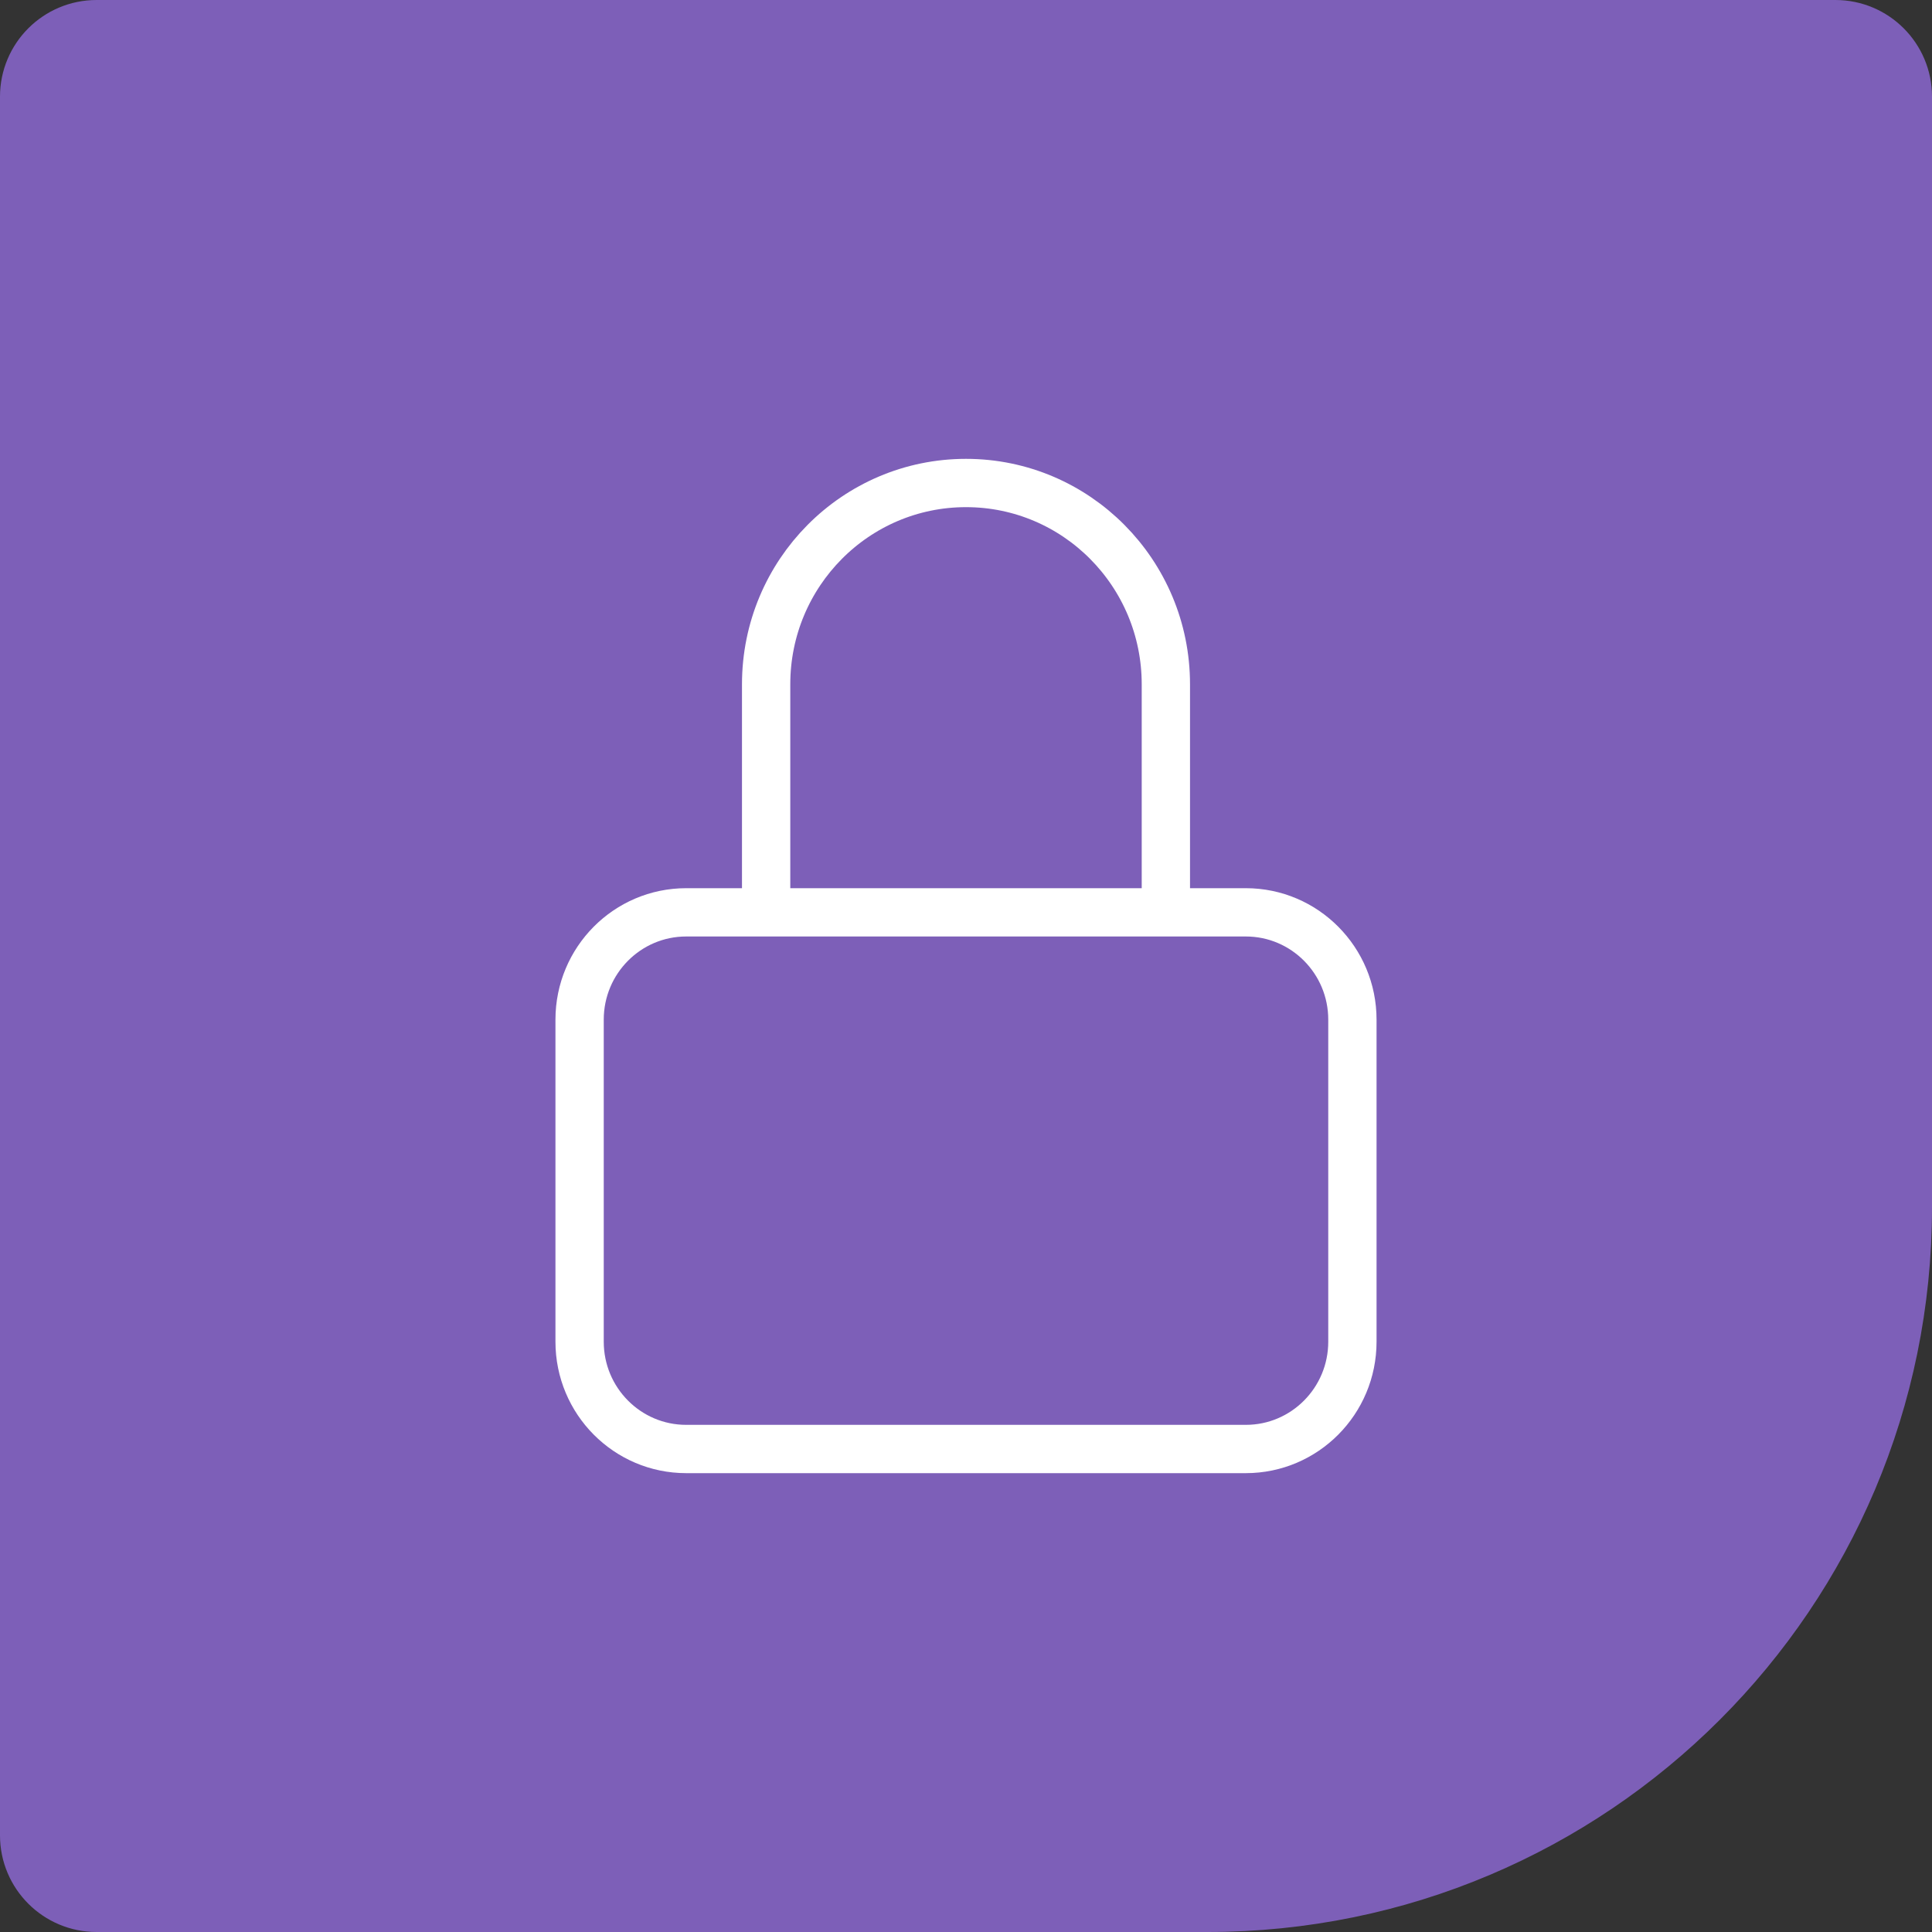 <svg width="40" height="40" viewBox="0 0 40 40" fill="none" xmlns="http://www.w3.org/2000/svg">
<rect x="0" y="0" width="40" height="40" fill="#333333" stroke="none"/>
<path d="M2 0.5H38C38.828 0.5 39.5 1.172 39.5 2V25C39.5 33.008 33.008 39.5 25 39.5H2C1.172 39.5 0.5 38.828 0.5 38V2C0.5 1.172 1.172 0.5 2 0.5Z" fill="#7D5FB8"/>
<path d="M2 0.5H38C38.828 0.5 39.5 1.172 39.5 2V25C39.5 33.008 33.008 39.5 25 39.5H2C1.172 39.5 0.5 38.828 0.5 38V2C0.5 1.172 1.172 0.5 2 0.5Z" stroke="#7D5FB8"/>
<path d="M15.862 18.889V14.167C15.862 11.866 17.715 10 20 10C22.285 10 24.138 11.866 24.138 14.167V18.889M14.207 30H25.793C27.012 30 28 29.005 28 27.778V21.111C28 19.884 27.012 18.889 25.793 18.889H14.207C12.988 18.889 12 19.884 12 21.111V27.778C12 29.005 12.988 30 14.207 30Z" stroke="white" stroke-linecap="round" stroke-linejoin="round"/>
</svg>
